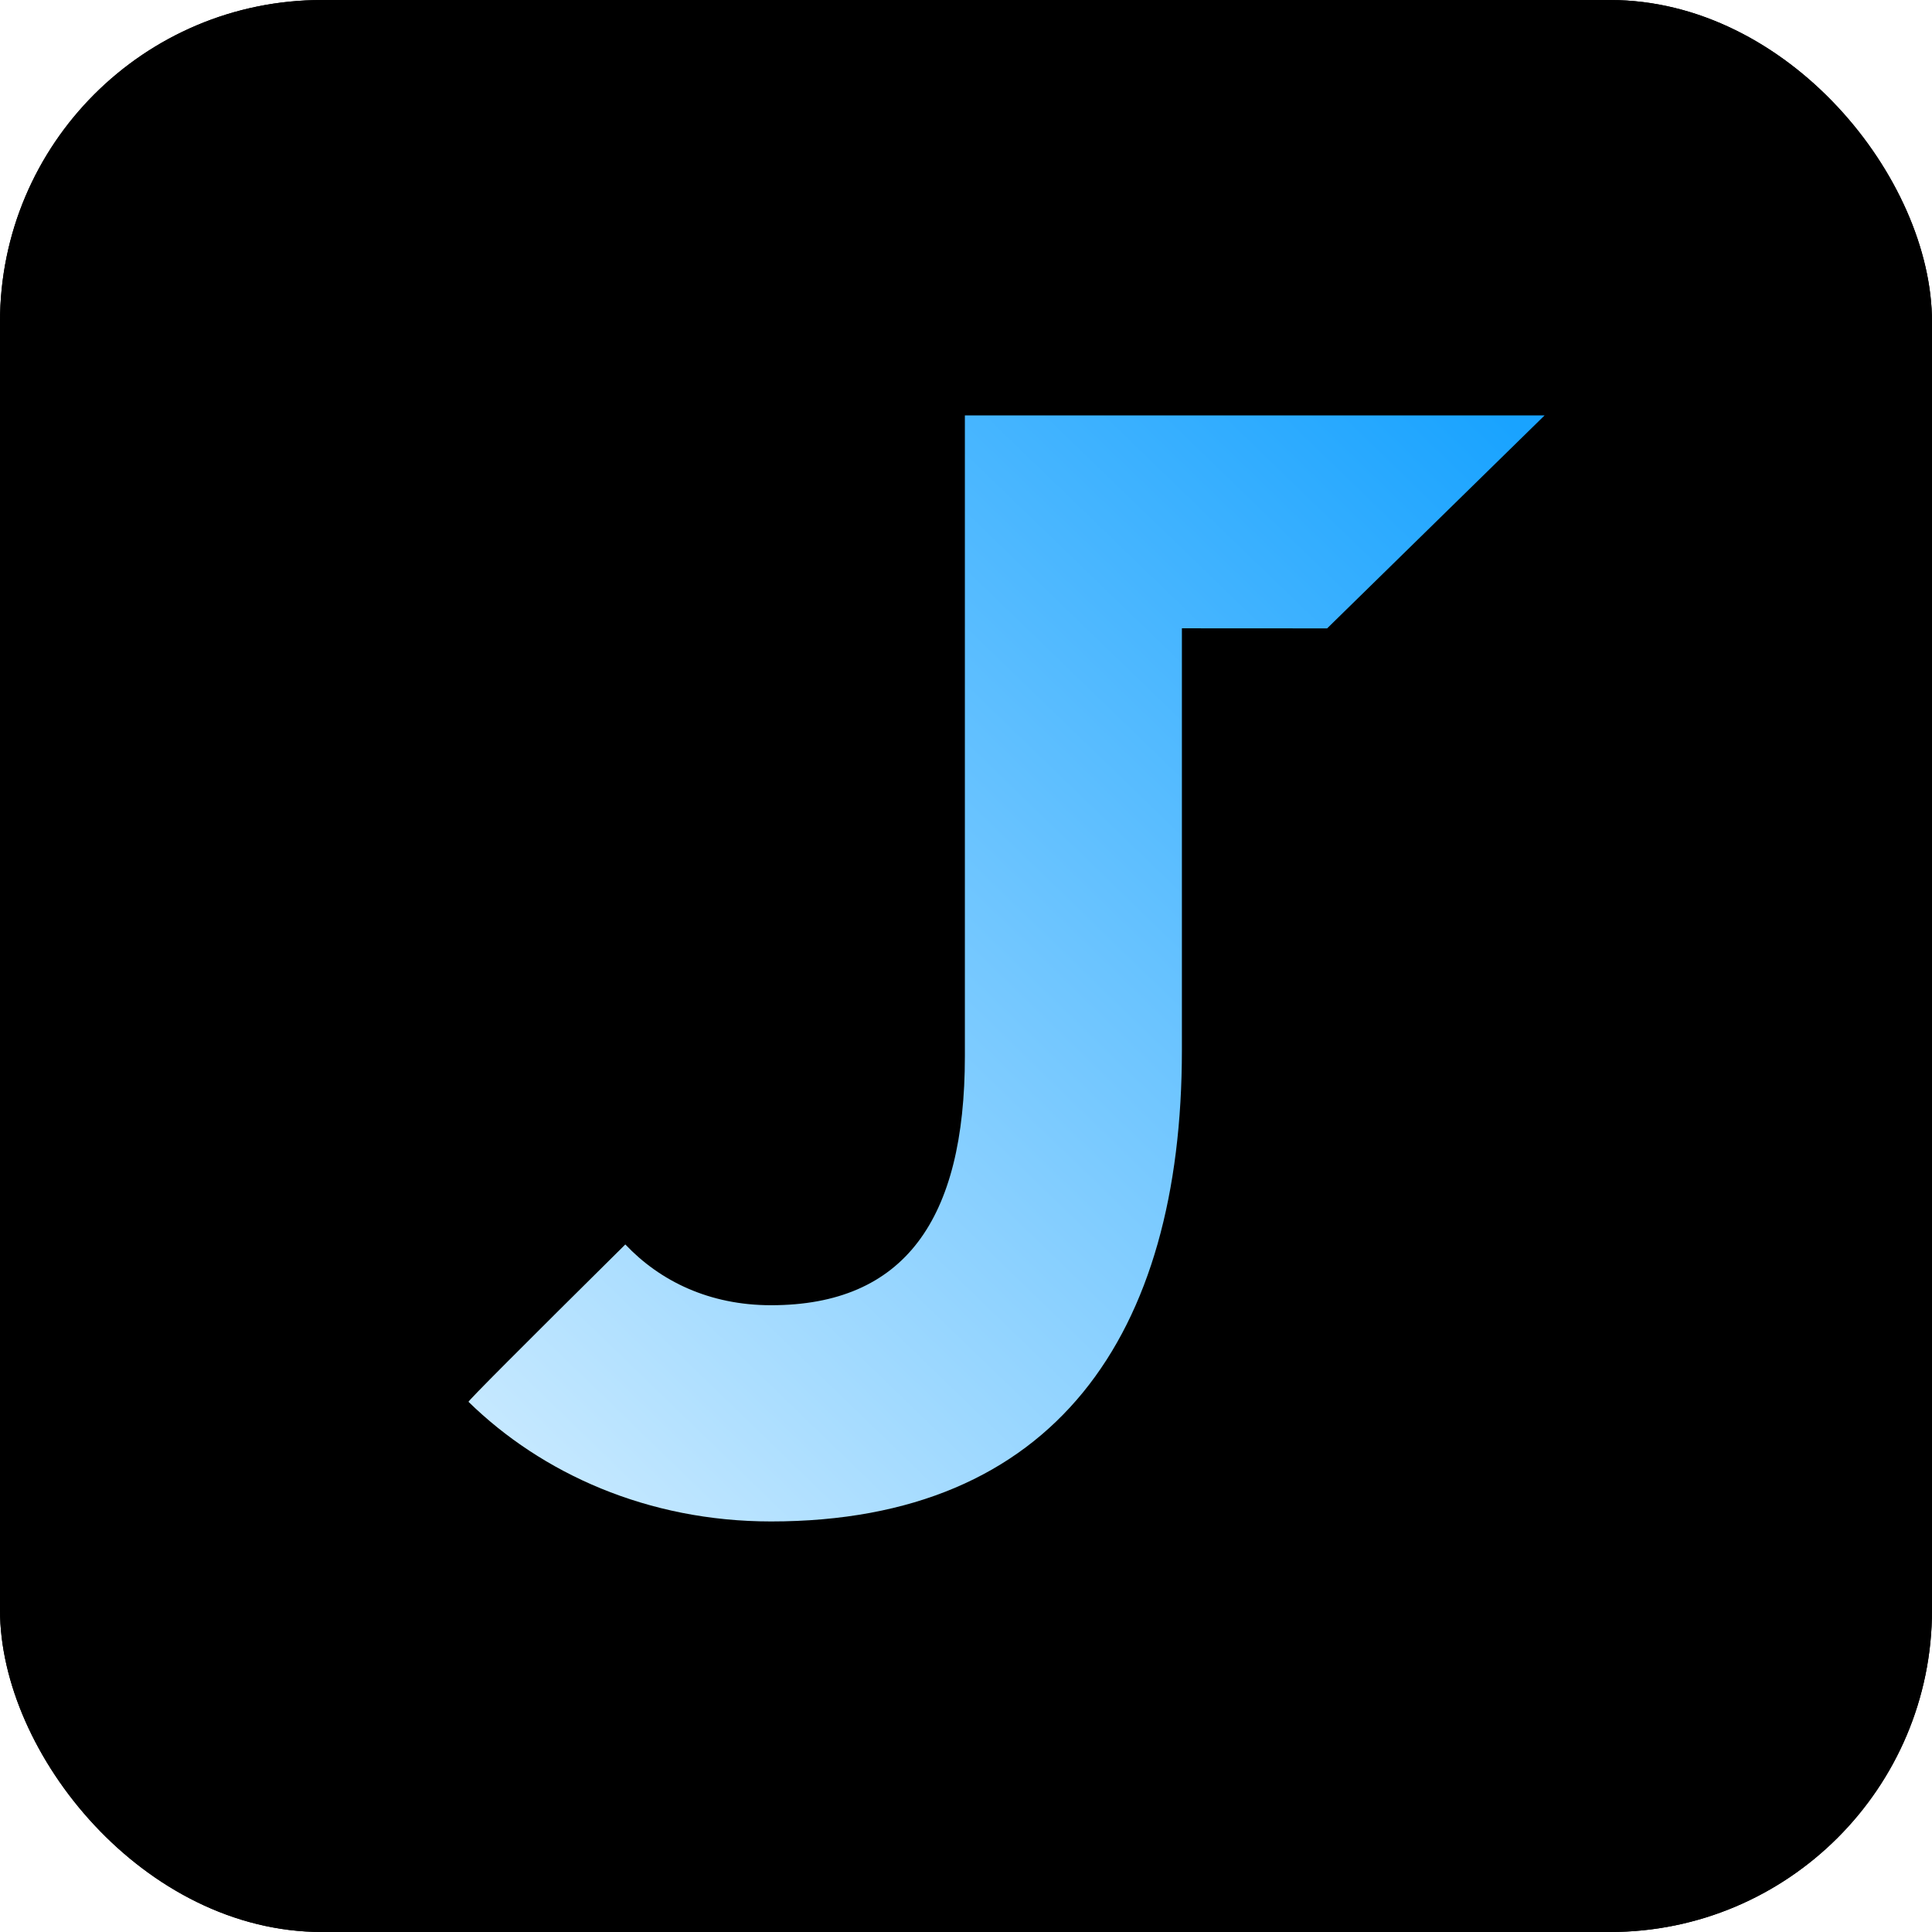 <svg xmlns="http://www.w3.org/2000/svg" xmlns:xlink="http://www.w3.org/1999/xlink" width="24" height="24" viewBox="0 0 24 24"><defs><rect id="b" width="24" height="24" rx="4"/><filter id="a" width="150%" height="150%" x="-25%" y="-25%" filterUnits="objectBoundingBox"><feOffset in="SourceAlpha" result="shadowOffsetOuter1"/><feGaussianBlur in="shadowOffsetOuter1" result="shadowBlurOuter1" stdDeviation="2"/><feColorMatrix in="shadowBlurOuter1" values="0 0 0 0 0 0 0 0 0 0 0 0 0 0 0 0 0 0 0.16 0"/></filter><linearGradient id="c" x1="3.211%" x2="96.973%" y1="99.426%" y2=".379%"><stop offset="0%" stop-color="#CCEBFF"/><stop offset="99.937%" stop-color="#19A3FF"/></linearGradient></defs><g fill="none" fill-rule="evenodd"><g fill="#000"><use filter="url(#a)" xlink:href="#b"/><use xlink:href="#b"/></g><path fill="url(#c)" d="M19.188 5.16l-2.702 2.646-1.804-.001v5.24c0 3.536-1.579 5.855-5.104 5.855-1.533 0-2.849-.597-3.758-1.486-.009-.008.64-.66 1.948-1.955.432.457 1.047.755 1.81.755 1.656 0 2.408-1.063 2.408-3.092V5.16h7.202z"/></g></svg>